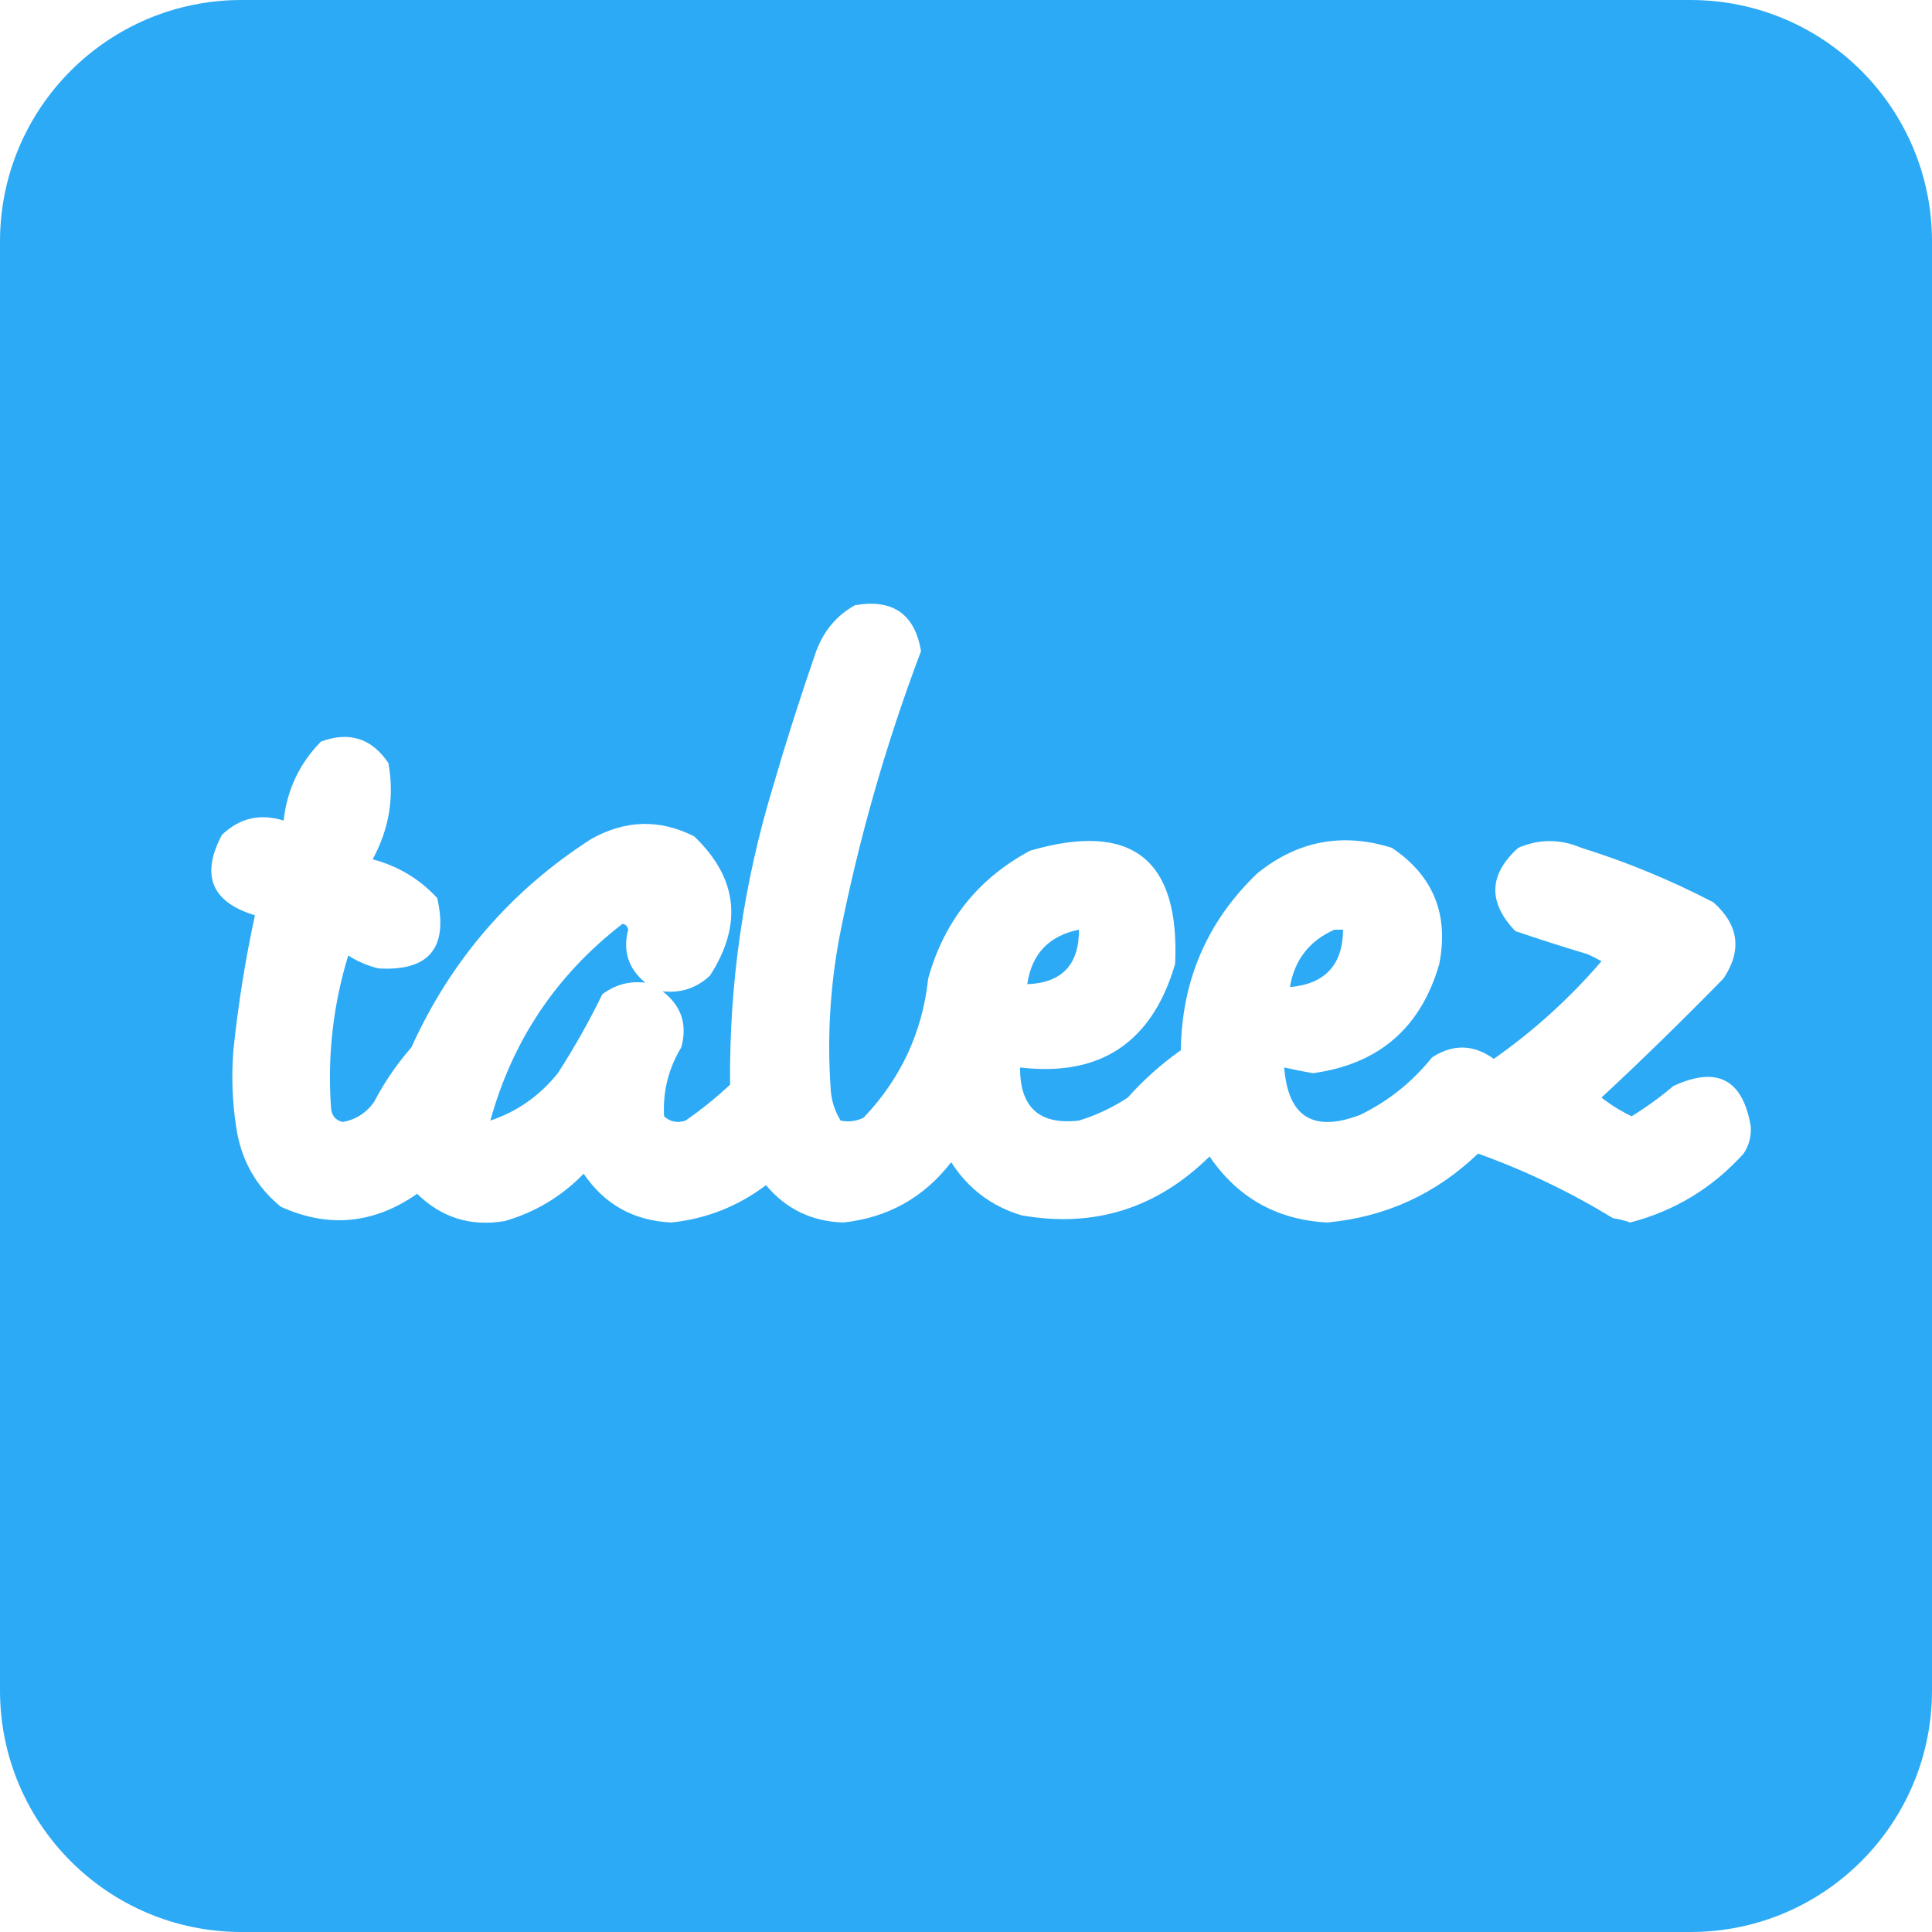 <svg width="64" height="64" viewBox="0 0 64 64" fill="none" xmlns="http://www.w3.org/2000/svg">
<g clip-path="url(#clip0_616_249)">
<path fill-rule="evenodd" clip-rule="evenodd" d="M8 0C3.582 0 0 3.582 0 8V56C0 60.418 3.582 64 8 64H56C60.418 64 64 60.418 64 56V8C64 3.582 60.418 0 56 0H8ZM30.51 21.57C30.303 20.34 29.574 19.832 28.323 20.048C27.717 20.386 27.289 20.893 27.038 21.57C26.525 23.049 26.049 24.538 25.612 26.04C24.63 29.271 24.154 32.568 24.185 35.931C23.721 36.364 23.23 36.76 22.711 37.12C22.437 37.211 22.2 37.164 21.998 36.978C21.952 36.162 22.142 35.401 22.568 34.695C22.777 33.935 22.571 33.316 21.95 32.84C22.56 32.903 23.083 32.729 23.52 32.317C24.611 30.621 24.436 29.083 22.996 27.705C21.85 27.127 20.708 27.158 19.573 27.8C16.917 29.511 14.935 31.809 13.628 34.695C13.146 35.248 12.733 35.85 12.392 36.502C12.134 36.869 11.785 37.091 11.346 37.168C11.107 37.106 10.981 36.947 10.965 36.692C10.843 34.978 11.033 33.298 11.536 31.652C11.844 31.849 12.177 31.992 12.534 32.08C14.208 32.18 14.858 31.403 14.484 29.75C13.899 29.116 13.185 28.688 12.344 28.465C12.894 27.459 13.068 26.396 12.867 25.279C12.315 24.457 11.57 24.219 10.632 24.566C9.92 25.291 9.508 26.162 9.396 27.181C8.612 26.94 7.93 27.099 7.351 27.657C6.642 28.997 7.007 29.884 8.445 30.32C8.125 31.796 7.887 33.286 7.732 34.79C7.663 35.65 7.695 36.506 7.827 37.358C7.988 38.428 8.48 39.3 9.301 39.974C10.876 40.69 12.382 40.547 13.819 39.546C14.626 40.338 15.593 40.639 16.719 40.449C17.731 40.158 18.602 39.635 19.335 38.88C20.021 39.897 20.988 40.436 22.236 40.497C23.396 40.376 24.442 39.964 25.374 39.26C26.04 40.053 26.896 40.465 27.942 40.497C29.419 40.334 30.608 39.668 31.509 38.499C32.068 39.374 32.845 39.96 33.839 40.259C36.242 40.684 38.318 40.034 40.068 38.309C41.004 39.681 42.304 40.41 43.968 40.497C45.903 40.314 47.567 39.553 48.961 38.214C50.526 38.775 52.016 39.488 53.431 40.354C53.627 40.384 53.817 40.431 54.002 40.497C55.481 40.112 56.733 39.351 57.759 38.214C57.939 37.941 58.019 37.64 57.996 37.311C57.731 35.748 56.875 35.304 55.428 35.979C54.994 36.347 54.534 36.68 54.049 36.978C53.693 36.807 53.36 36.601 53.051 36.359C54.425 35.081 55.772 33.765 57.093 32.413C57.713 31.482 57.602 30.642 56.76 29.892C55.355 29.16 53.897 28.557 52.385 28.085C51.682 27.788 50.984 27.788 50.293 28.085C49.314 28.969 49.283 29.888 50.197 30.843C50.984 31.111 51.777 31.365 52.575 31.604C52.739 31.674 52.897 31.754 53.051 31.842C51.992 33.075 50.803 34.153 49.484 35.076C48.814 34.593 48.133 34.577 47.439 35.028C46.784 35.843 45.991 36.477 45.062 36.93C43.506 37.525 42.666 37.002 42.541 35.361C42.853 35.432 43.17 35.495 43.492 35.551C45.672 35.254 47.068 34.049 47.677 31.937C48.002 30.29 47.479 29.006 46.108 28.085C44.462 27.569 42.972 27.855 41.638 28.941C39.987 30.529 39.147 32.479 39.117 34.79C38.474 35.243 37.888 35.766 37.358 36.359C36.856 36.69 36.317 36.943 35.741 37.12C34.434 37.272 33.784 36.686 33.791 35.361C36.45 35.678 38.162 34.537 38.927 31.937C39.088 28.453 37.487 27.201 34.124 28.18C32.4 29.104 31.275 30.515 30.748 32.413C30.557 34.19 29.844 35.727 28.608 37.025C28.363 37.144 28.109 37.176 27.847 37.12C27.641 36.787 27.53 36.422 27.514 36.027C27.402 34.366 27.497 32.717 27.799 31.081C28.438 27.83 29.341 24.66 30.51 21.57ZM20.809 30.796C20.785 30.68 20.722 30.617 20.619 30.605C18.438 32.288 16.979 34.459 16.244 37.12C17.128 36.826 17.873 36.303 18.479 35.551C19.024 34.707 19.515 33.835 19.953 32.936C20.386 32.614 20.861 32.487 21.38 32.555C20.816 32.091 20.625 31.505 20.809 30.796ZM34.029 32.603C34.173 31.603 34.744 31 35.741 30.796C35.749 31.955 35.179 32.557 34.029 32.603ZM44.491 30.796H44.206C43.371 31.166 42.88 31.8 42.731 32.698C43.895 32.596 44.481 31.962 44.491 30.796Z" fill="#2DAAF5"/>
</g>
<defs>
<clipPath id="clip0_616_249">
<rect width="64" height="64" fill="white"/>
</clipPath>
</defs>
</svg>
